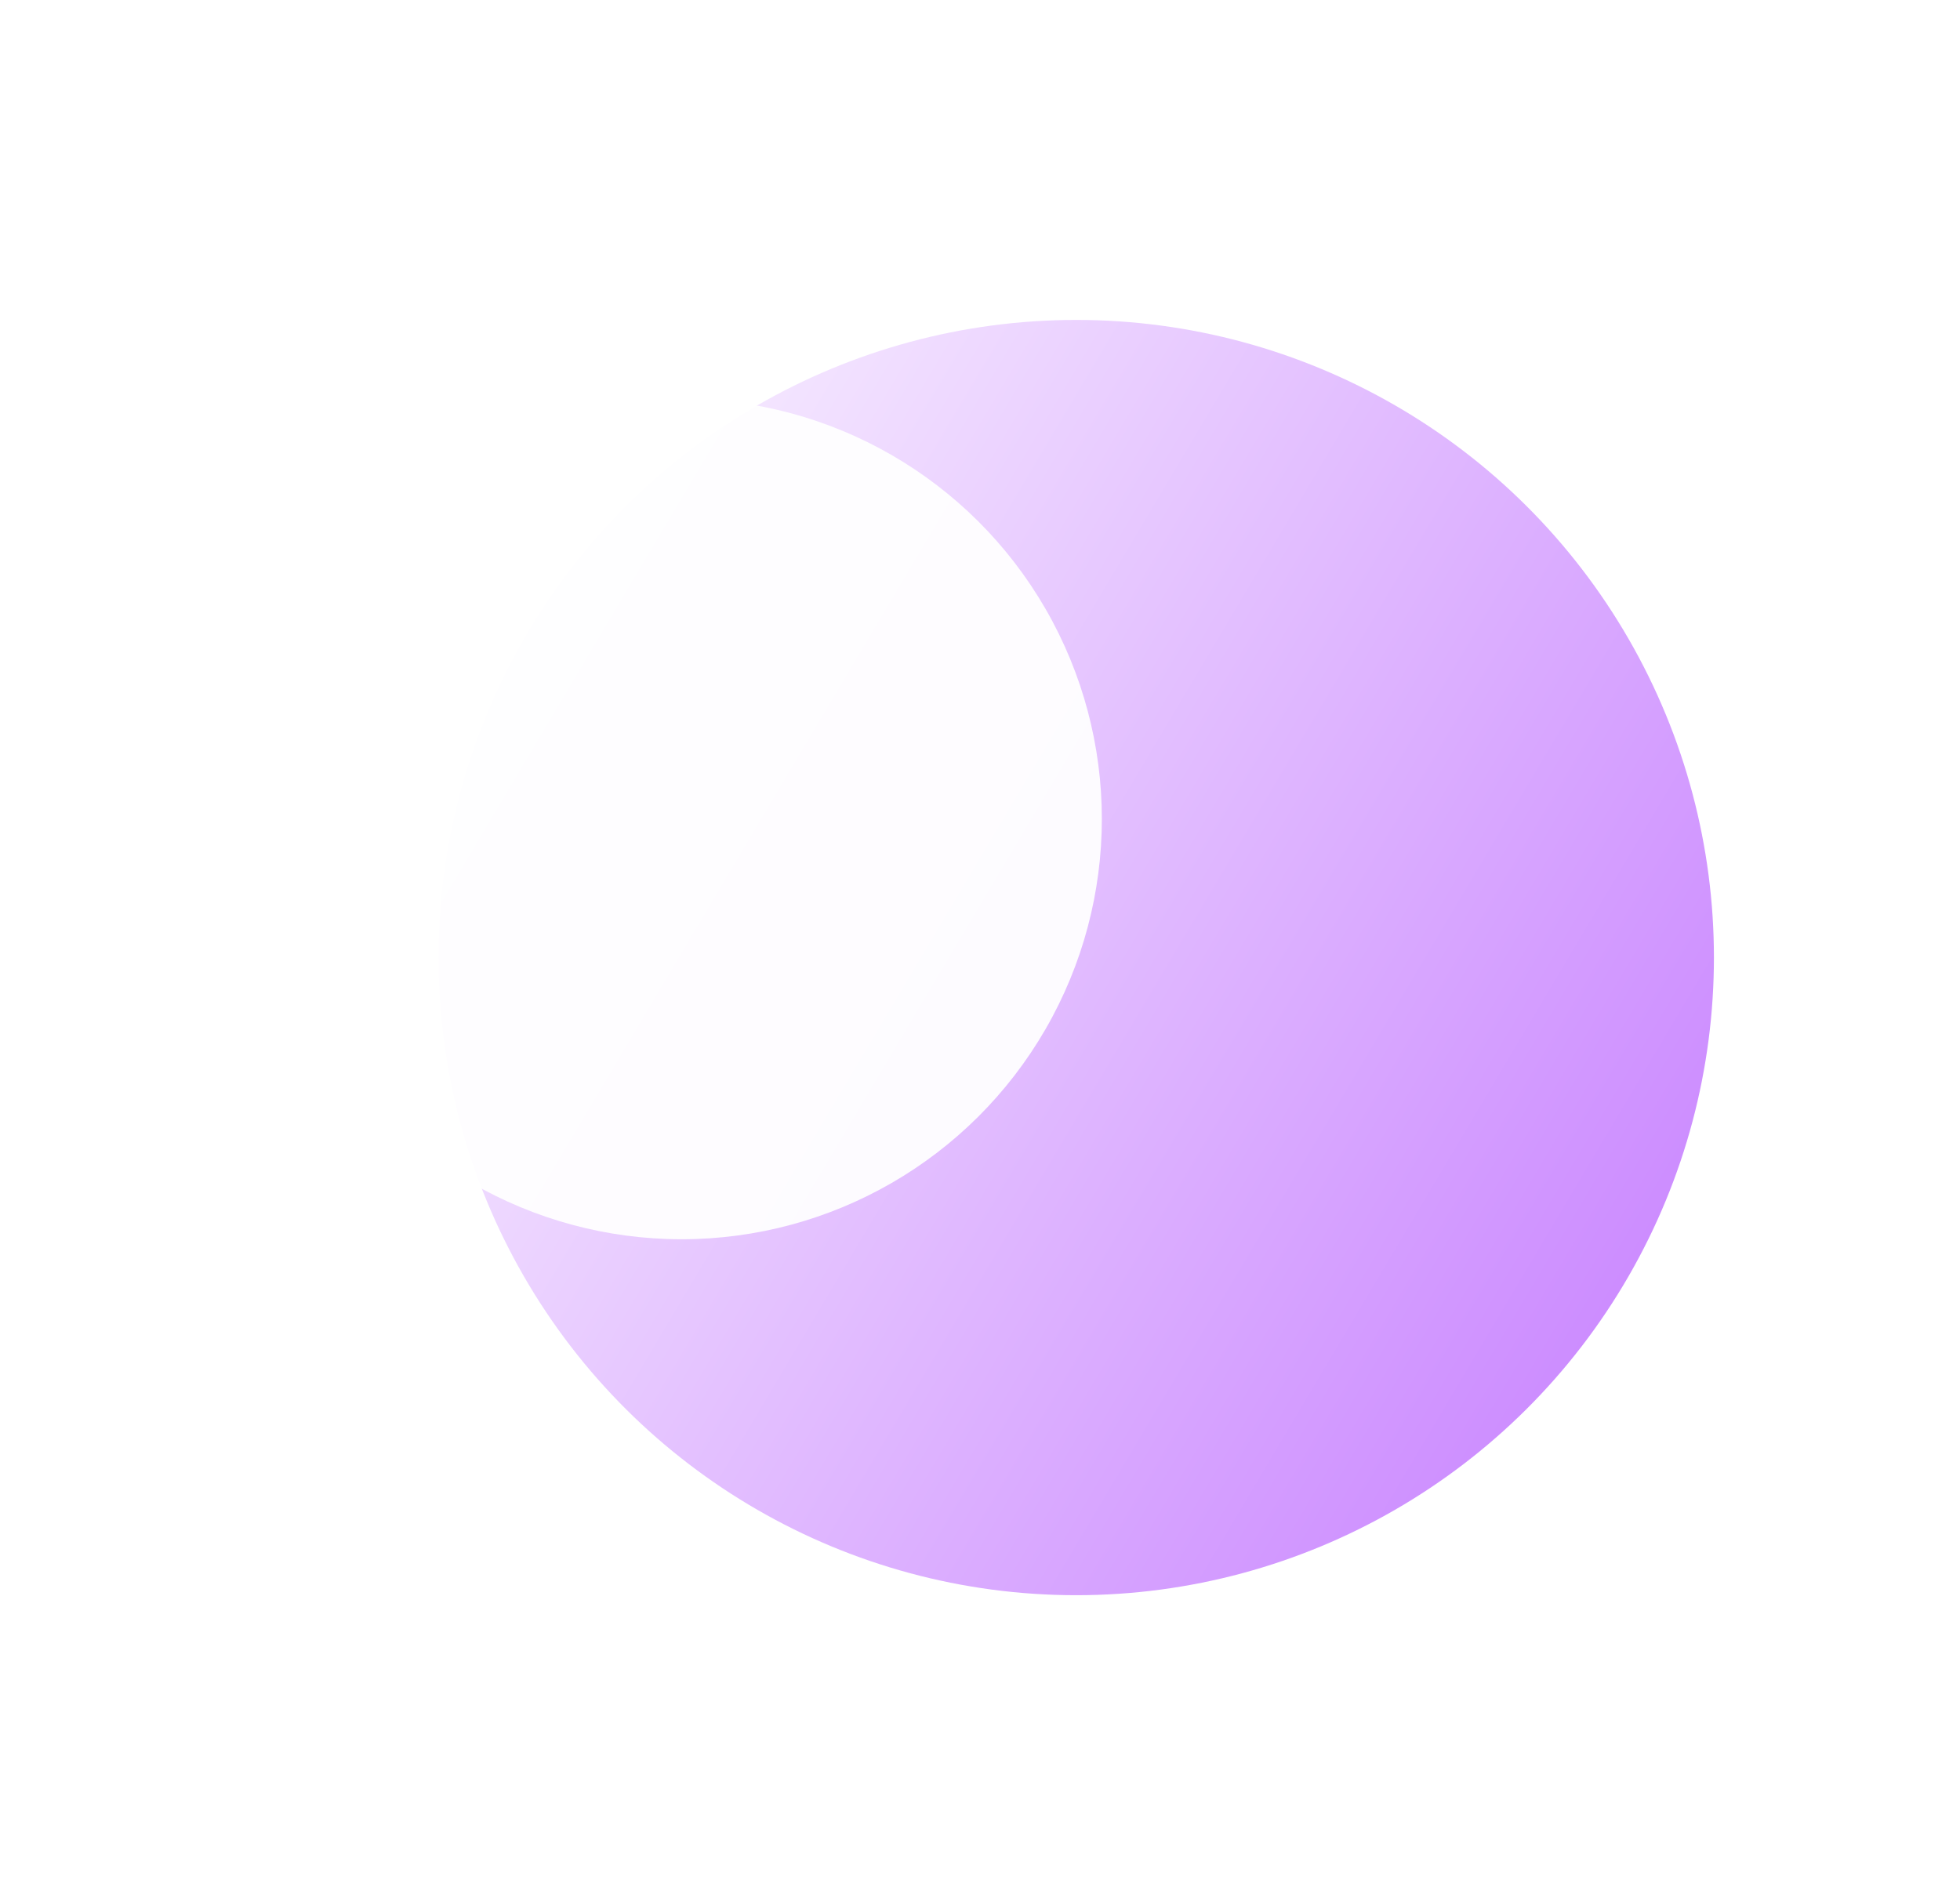 <svg width="73" height="70" viewBox="0 0 73 70" fill="none" xmlns="http://www.w3.org/2000/svg">
<circle cx="40.083" cy="35.669" r="23.752" transform="rotate(150 40.083 35.669)" fill="url(#paint0_linear_1384_5770)"/>
<g opacity="0.94" filter="url(#filter0_f_1384_5770)">
<circle cx="25.384" cy="30.508" r="15.654" transform="rotate(150 25.384 30.508)" fill="white"/>
</g>
<defs>
<filter id="filter0_f_1384_5770" x="0.027" y="5.152" width="50.715" height="50.714" filterUnits="userSpaceOnUse" color-interpolation-filters="sRGB">
<feFlood flood-opacity="0" result="BackgroundImageFix"/>
<feBlend mode="normal" in="SourceGraphic" in2="BackgroundImageFix" result="shape"/>
<feGaussianBlur stdDeviation="4.85" result="effect1_foregroundBlur_1384_5770"/>
</filter>
<linearGradient id="paint0_linear_1384_5770" x1="27.508" y1="12.107" x2="62.429" y2="74.385" gradientUnits="userSpaceOnUse">
<stop stop-color="#CA87FF"/>
<stop offset="0.855" stop-color="white"/>
</linearGradient>
</defs>
</svg>
